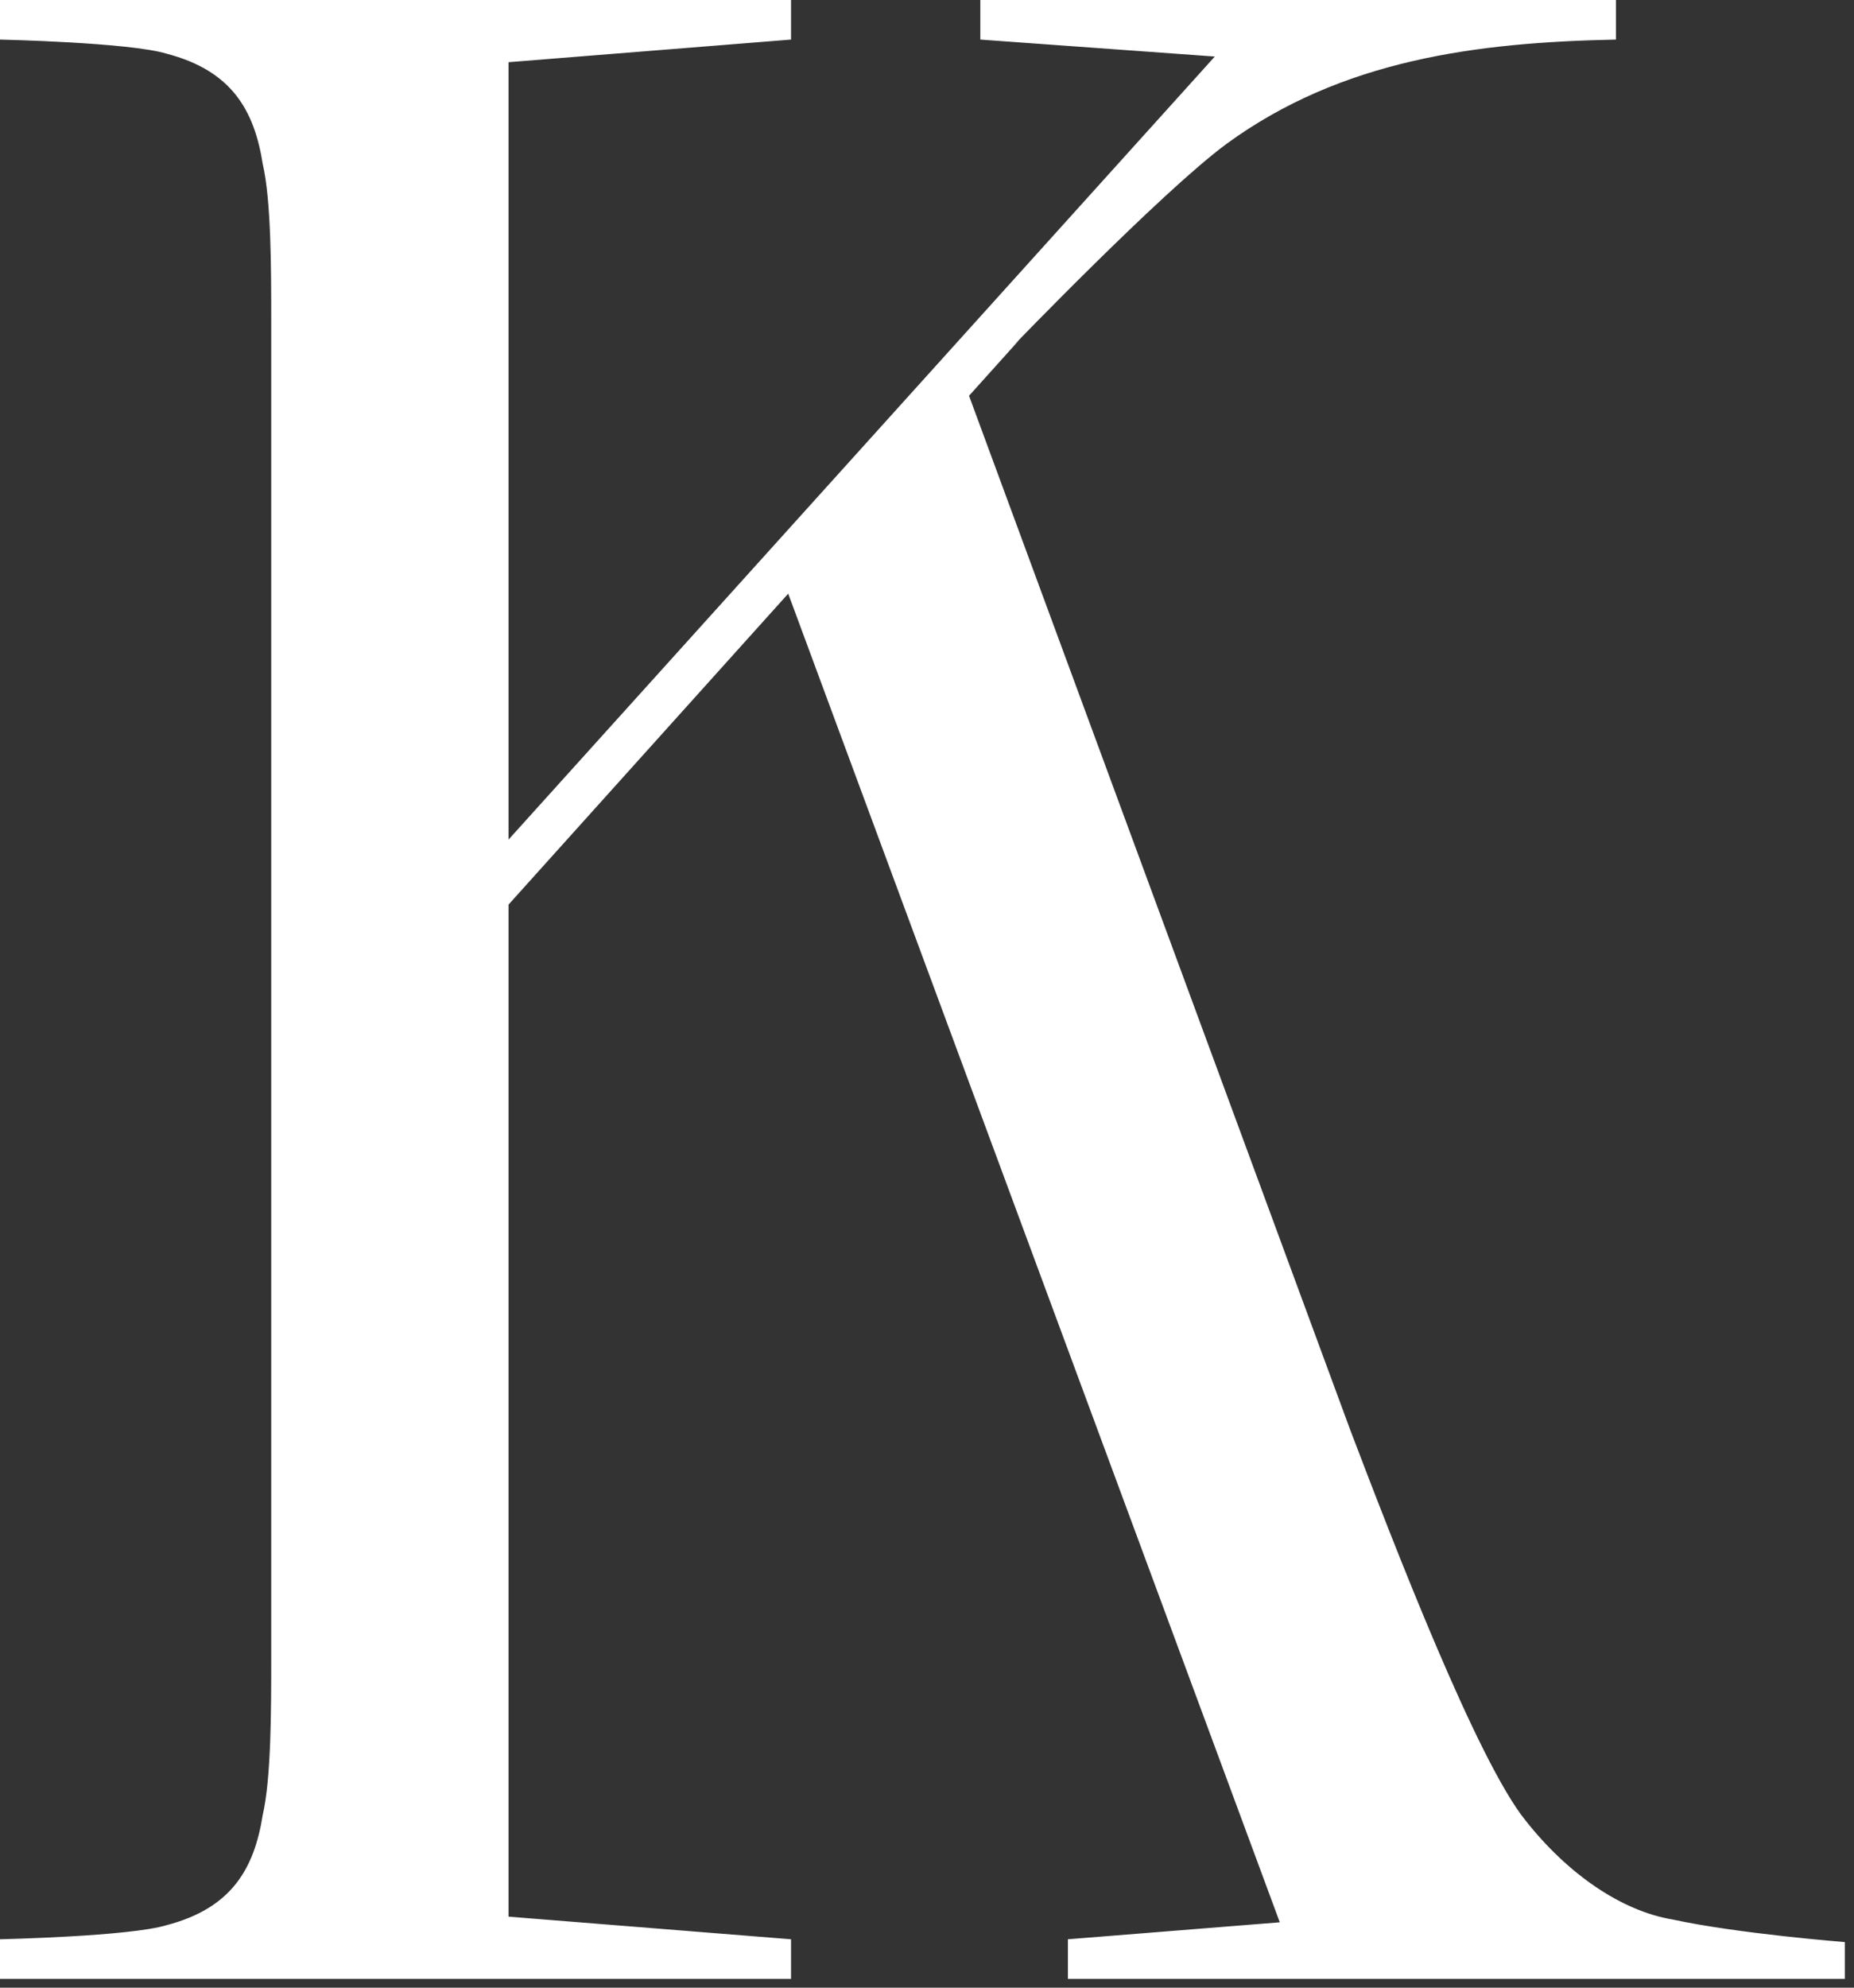 <?xml version="1.0" encoding="UTF-8"?> <svg xmlns="http://www.w3.org/2000/svg" width="42" height="45" viewBox="0 0 42 45" fill="none"><rect x="0" y="0" width="42" height="45" fill="#333333" stroke="none"/><path d="M6.144 37.504V7.296C6.144 6.08 6.144 4.544 5.952 3.712C5.76 2.496 5.248 1.6 3.776 1.216C2.944 0.96 0 0.896 0 0.896V0H17.92V0.896L11.52 1.408V19.008L27.52 1.28L22.208 0.896V0H36.608V0.896C33.472 0.96 30.4 1.344 27.776 3.264C26.304 4.352 22.912 7.872 22.912 7.872L23.104 7.68L21.952 8.96L30.592 32.384C31.616 35.072 33.472 39.872 34.56 41.216C35.52 42.432 36.736 43.264 37.888 43.456C39.36 43.776 41.792 43.968 41.792 43.968V44.8H24.192V43.904L28.992 43.52L17.856 13.44L11.52 20.48V43.392L17.92 43.904V44.8H0V43.904C0 43.904 2.944 43.84 3.776 43.584C5.248 43.2 5.76 42.304 5.952 41.088C6.144 40.256 6.144 38.72 6.144 37.504Z" fill="white"></path></svg> 
